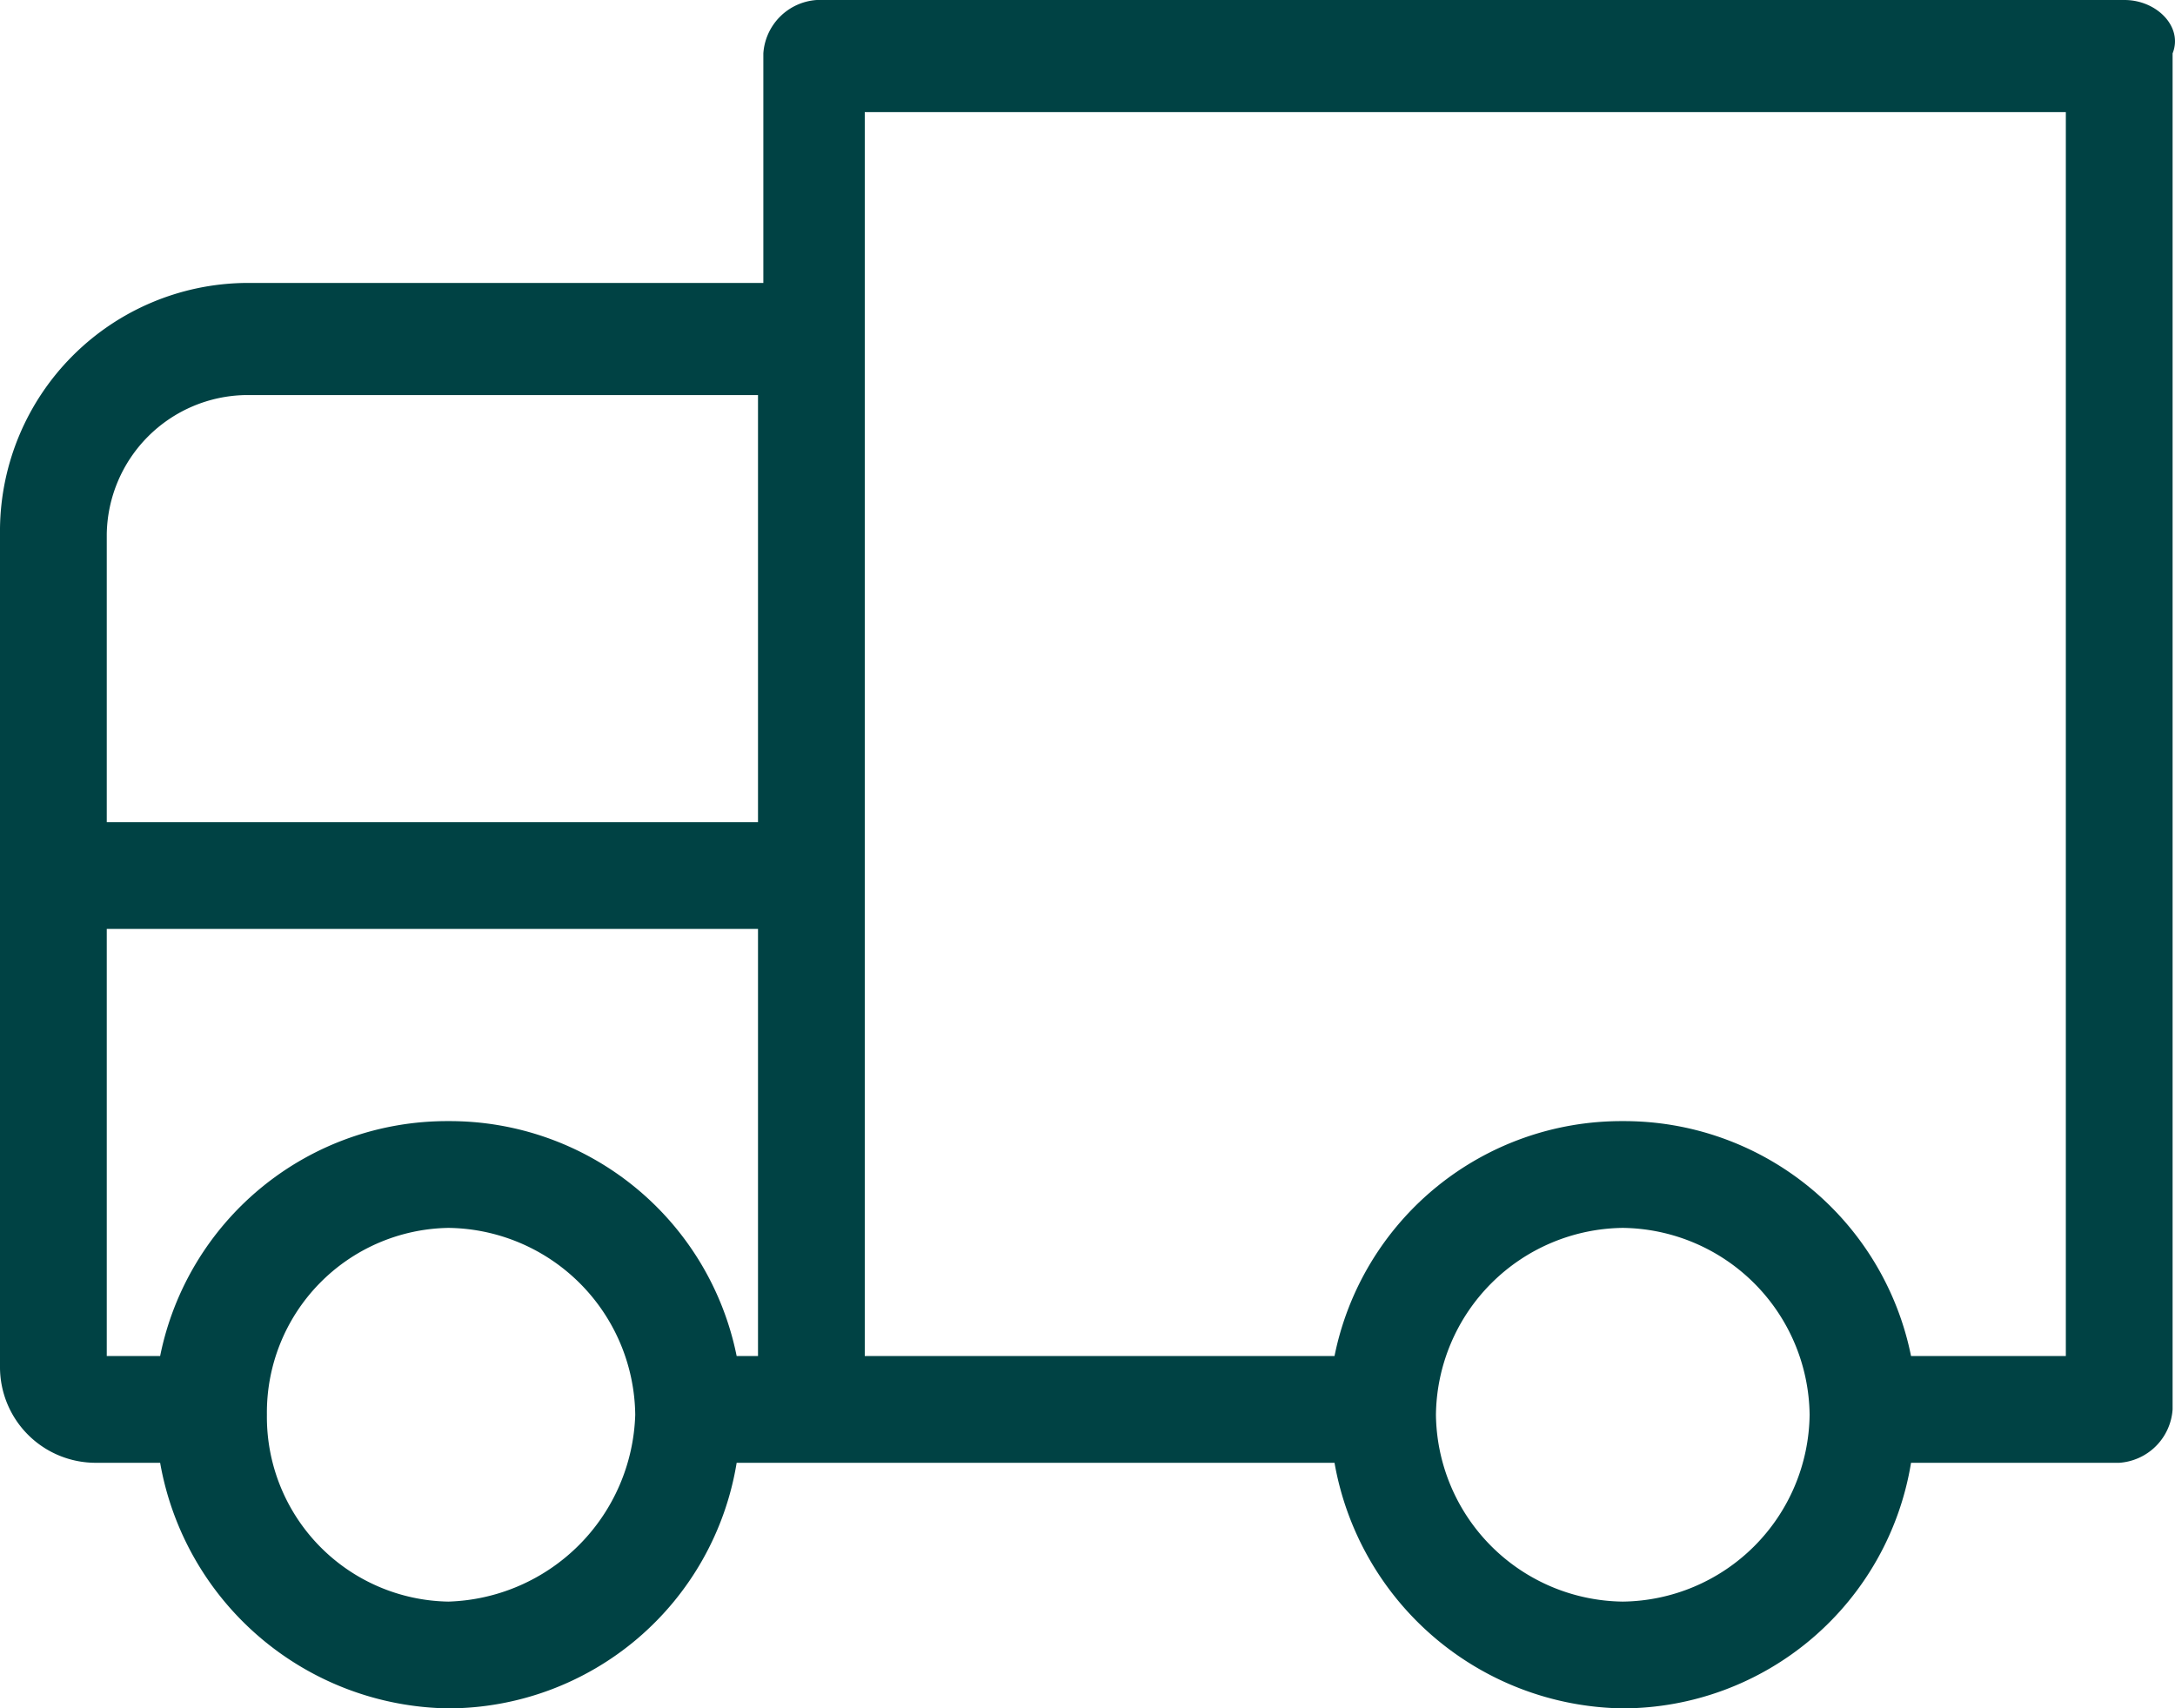 <svg id="Слой_1" data-name="Слой 1" xmlns="http://www.w3.org/2000/svg" xmlns:xlink="http://www.w3.org/1999/xlink" viewBox="0 0 40.745 32"><defs><style>.cls-1{fill:none;}.cls-2{clip-path:url(#clip-path);}.cls-3{fill:#004244;}</style><clipPath id="clip-path" transform="translate(44.873 -1.015)"><rect class="cls-1" x="-44.873" y="1.015" width="40.9" height="32"/></clipPath></defs><title>levering</title><g class="cls-2"><path class="cls-3" d="M-5.073,1.015h-24.5a1.075,1.075,0,0,0-1,1v4.3h-9.7a4.653,4.653,0,0,0-4.6,4.6v15.7a1.793,1.793,0,0,0,1.8,1.8h1.2a5.563,5.563,0,0,0,5.4,4.6,5.483,5.483,0,0,0,5.4-4.6h11.2a5.563,5.563,0,0,0,5.4,4.6,5.483,5.483,0,0,0,5.4-4.6h3.9a1.075,1.075,0,0,0,1-1v-25.4c.2-.5-.3-1-.9-1m-31.4,30a3.458,3.458,0,0,1-3.4-3.5,3.458,3.458,0,0,1,3.4-3.5,3.543,3.543,0,0,1,3.5,3.5,3.612,3.612,0,0,1-3.5,3.5m5.8-4.6h-.4a5.483,5.483,0,0,0-5.4-4.4,5.483,5.483,0,0,0-5.4,4.4h-1v-8h12.2Zm0-10h-12.2v-5.4a2.647,2.647,0,0,1,2.6-2.6h9.6Zm16.2,14.6a3.543,3.543,0,0,1-3.5-3.5,3.543,3.543,0,0,1,3.5-3.5,3.543,3.543,0,0,1,3.5,3.5,3.543,3.543,0,0,1-3.5,3.5m8.4-4.6h-3a5.483,5.483,0,0,0-5.4-4.4,5.483,5.483,0,0,0-5.4,4.4h-8.8v-23.3h22.5v23.3Z" transform="translate(44.873 -1.015)"/></g></svg>